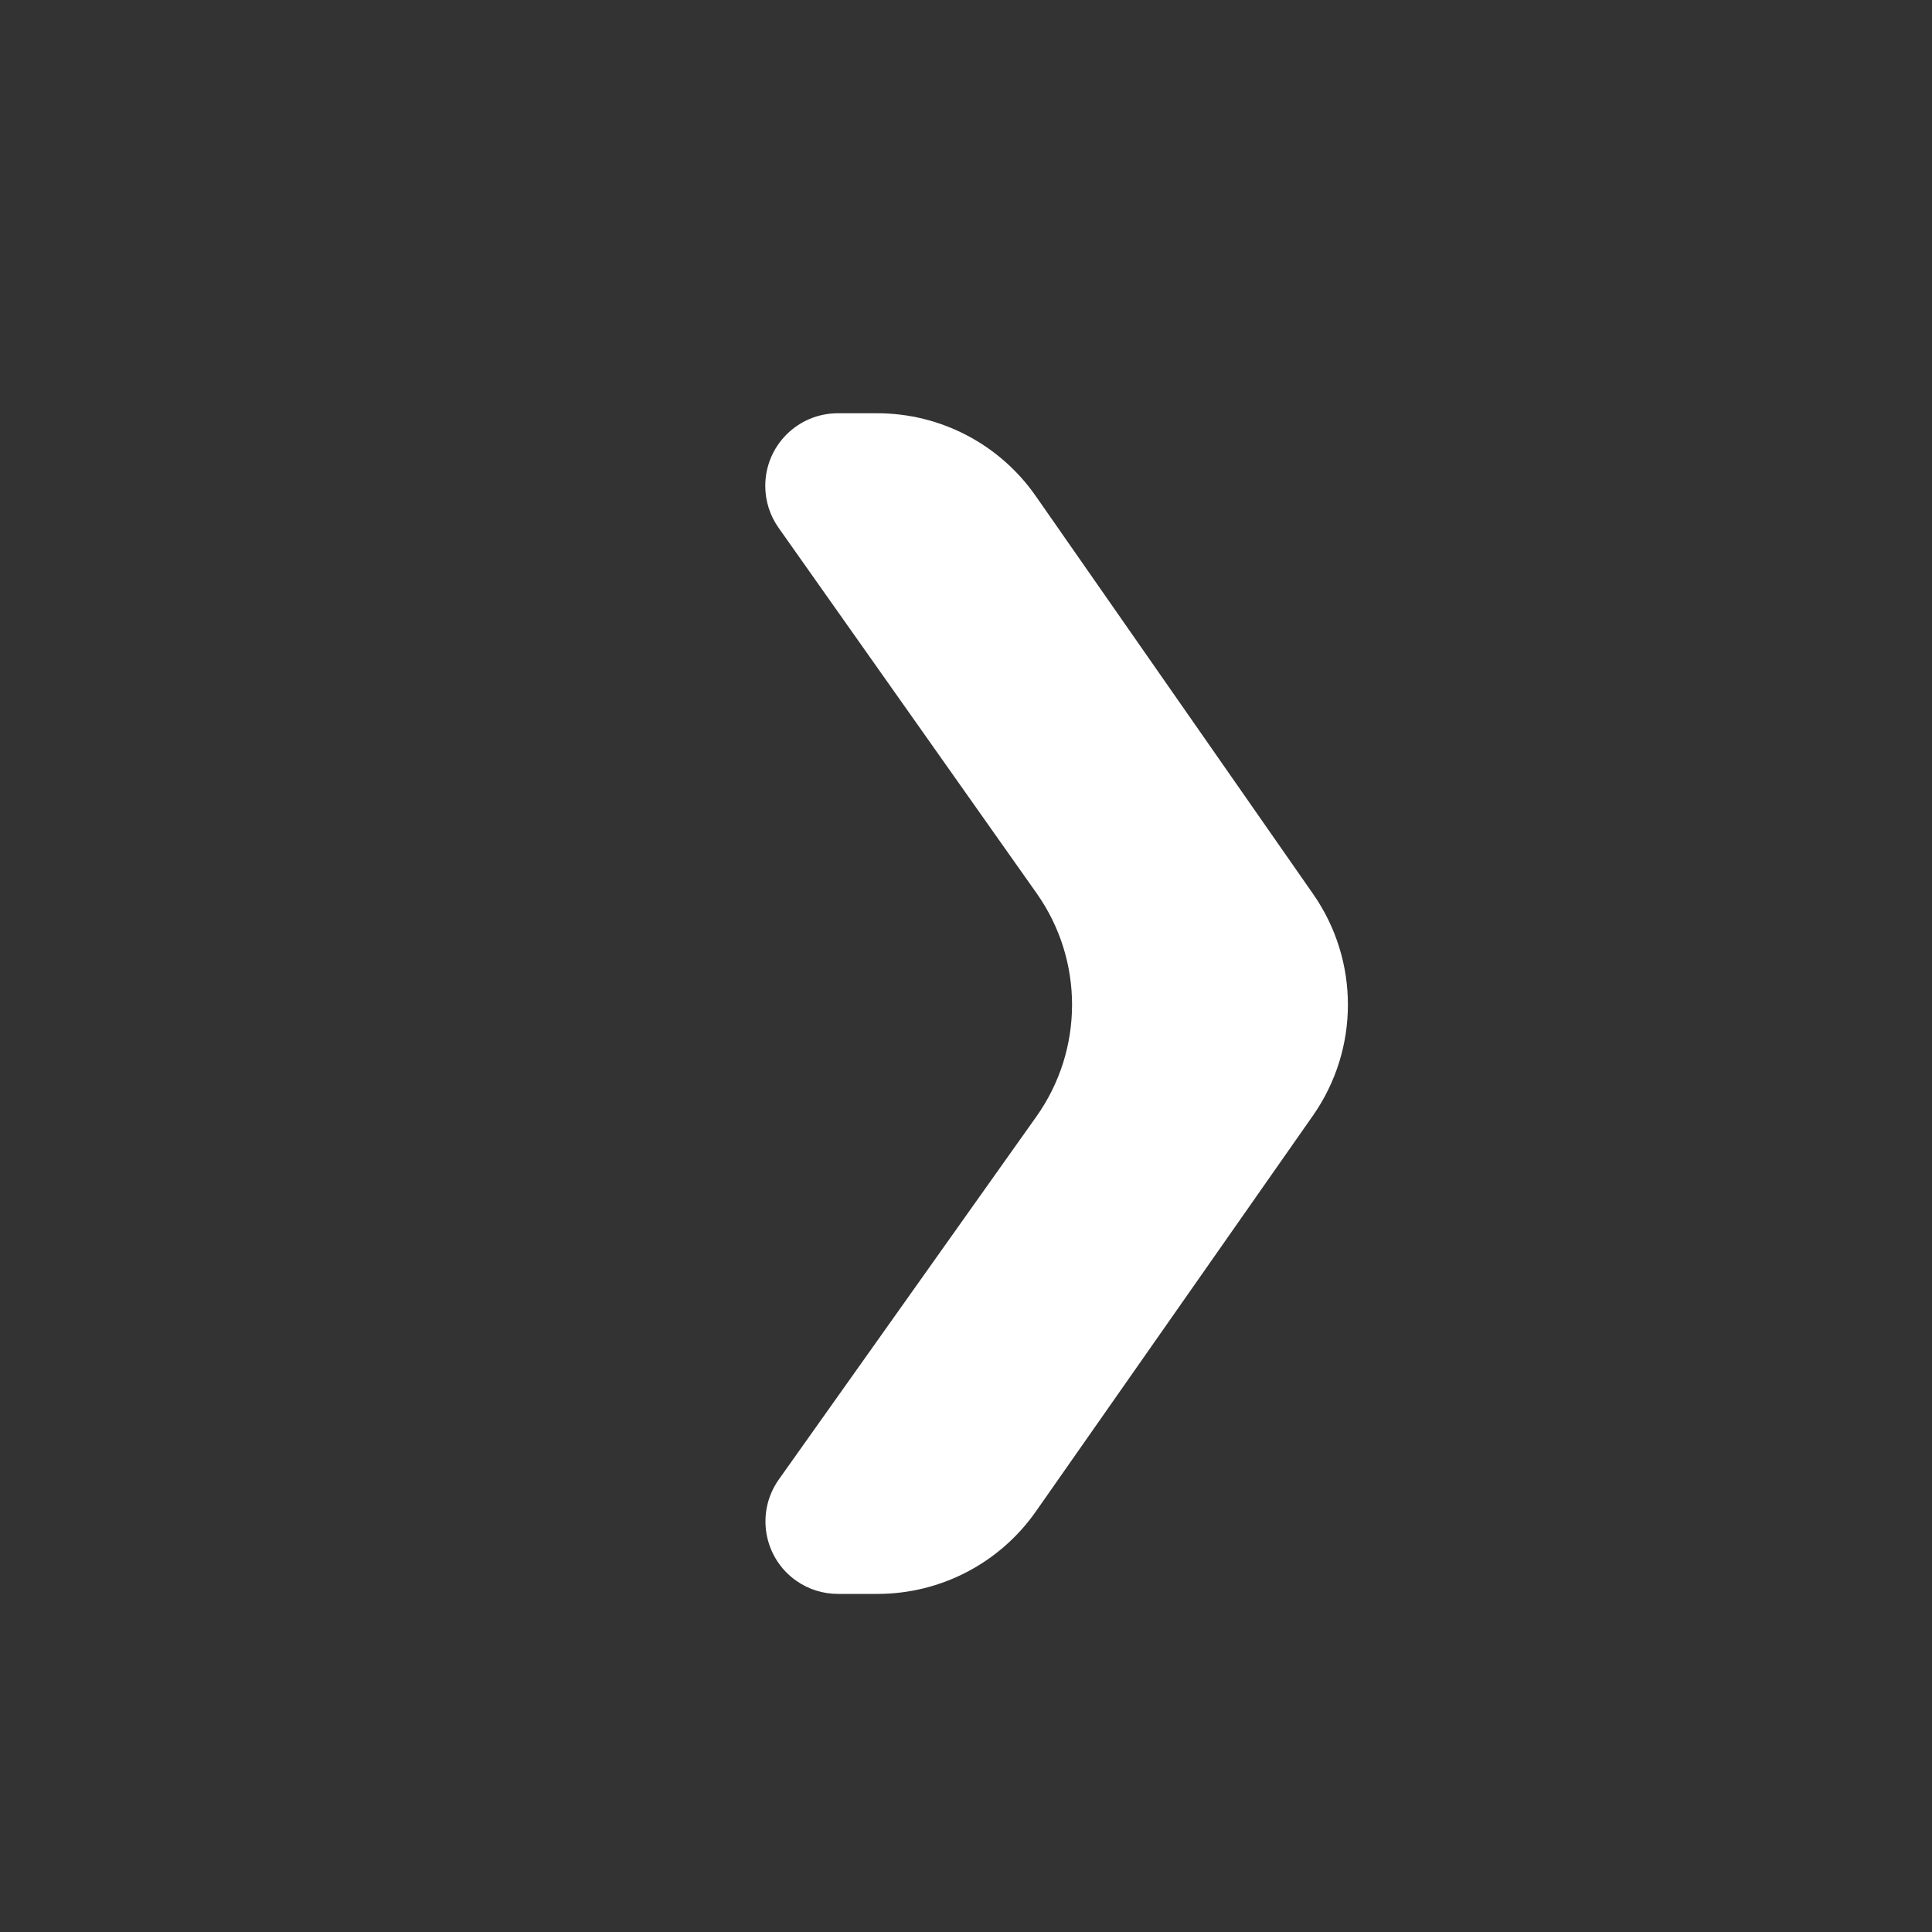 <svg xmlns="http://www.w3.org/2000/svg" width="20" height="20" viewBox="0 0 20 20">
  <rect x="0" y="0" width="20" height="20" fill="#333333" stroke="none"/>
  <path fill="#FFFFFF" fill-rule="evenodd" d="M10.723,15.647 L13.592,11.548 C14.073,10.86 14.074,9.946 13.595,9.257 L10.722,5.135 C10.348,4.598 9.735,4.278 9.081,4.278 L8.674,4.278 C8.258,4.278 7.922,4.614 7.922,5.03 C7.922,5.185 7.97,5.337 8.06,5.464 L10.731,9.247 C11.221,9.94 11.22,10.866 10.729,11.558 L8.062,15.316 C7.823,15.654 7.902,16.122 8.24,16.362 C8.367,16.452 8.518,16.5 8.674,16.5 L9.084,16.5 C9.737,16.5 10.348,16.182 10.723,15.647 Z"/>
</svg>
